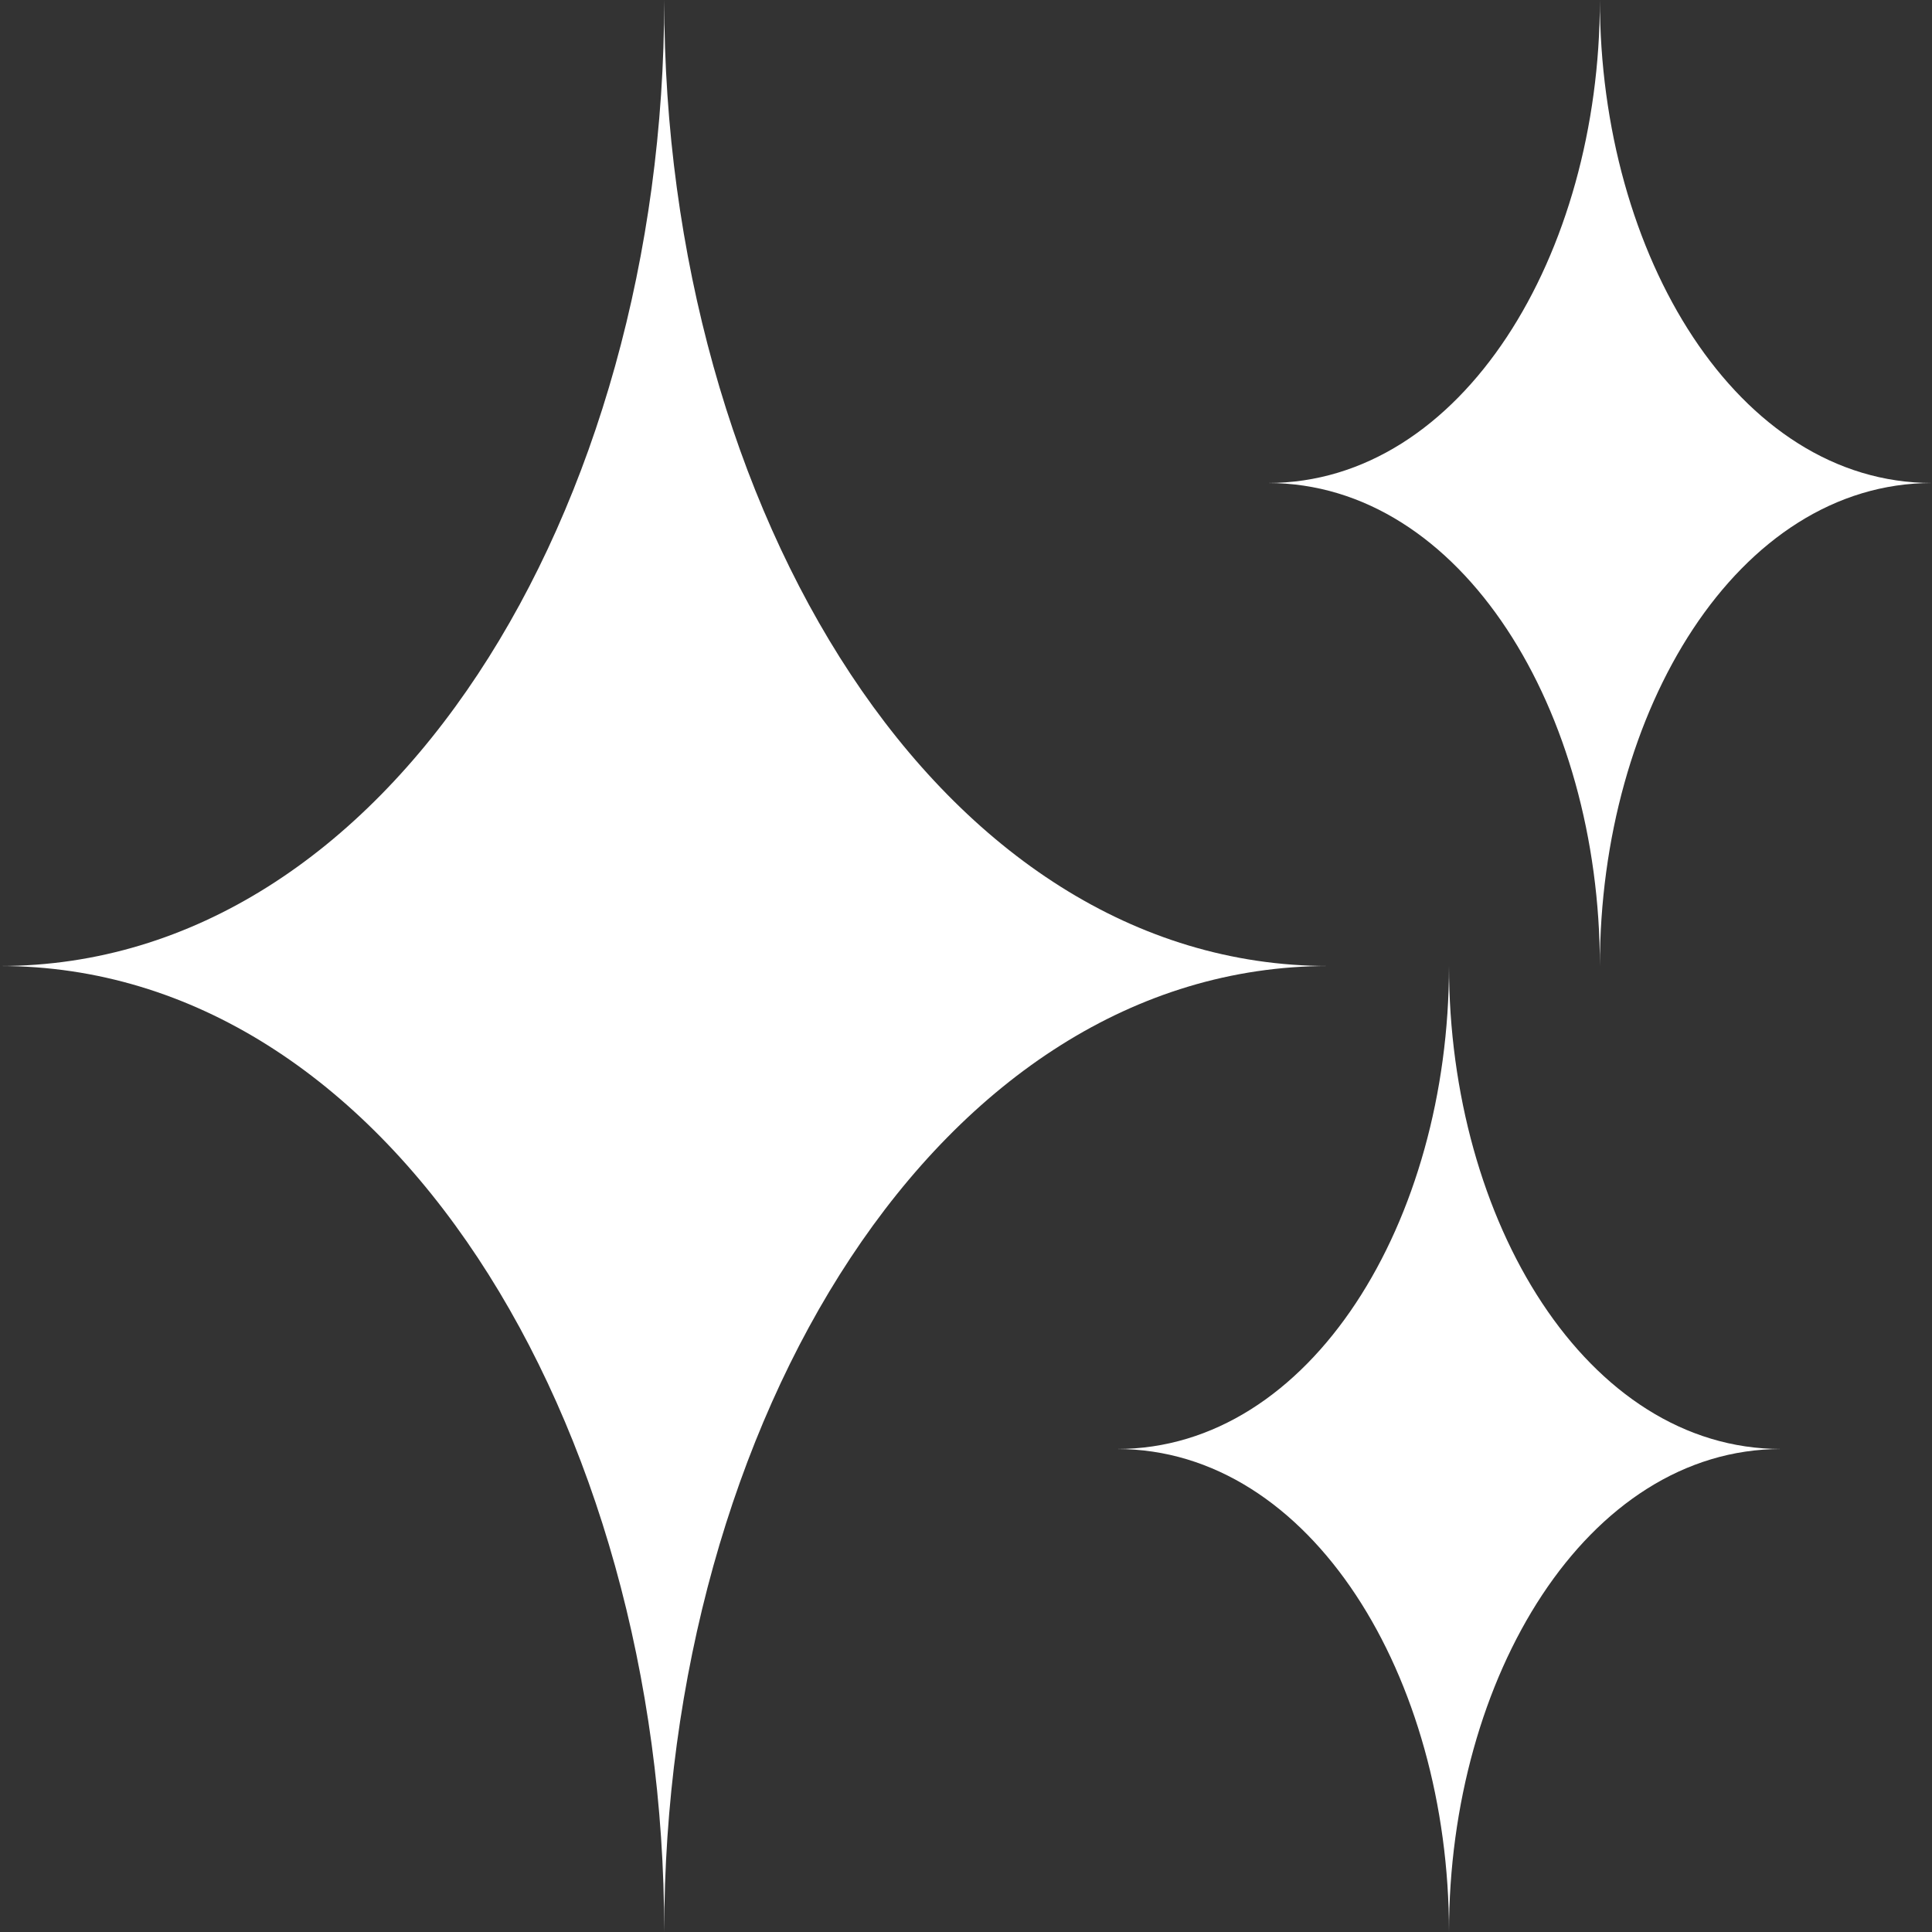 <svg xmlns="http://www.w3.org/2000/svg" viewBox="0 0 100 100"><rect x="0" y="0" width="100" height="100" fill="#333333" stroke="none"/><g fill="#fff"><path d="m34.38 0c0 26.39-14.26 50-34.38 50 20.11 0 34.38 23.61 34.38 50 0-26.39 14.26-50 34.38-50-20.11 0-34.38-23.61-34.38-50z"></path><path d="m82.81 0c0 13.2-7.13 25-17.19 25 10.06 0 17.19 11.81 17.19 25 0-13.19 7.13-25 17.19-25-10.06 0-17.19-11.8-17.19-25z"></path><path d="m75 50c0 13.2-7.13 25-17.19 25 10.06 0 17.19 11.81 17.19 25 0-13.19 7.13-25 17.19-25-10.06 0-17.19-11.8-17.19-25z"></path></g></svg>